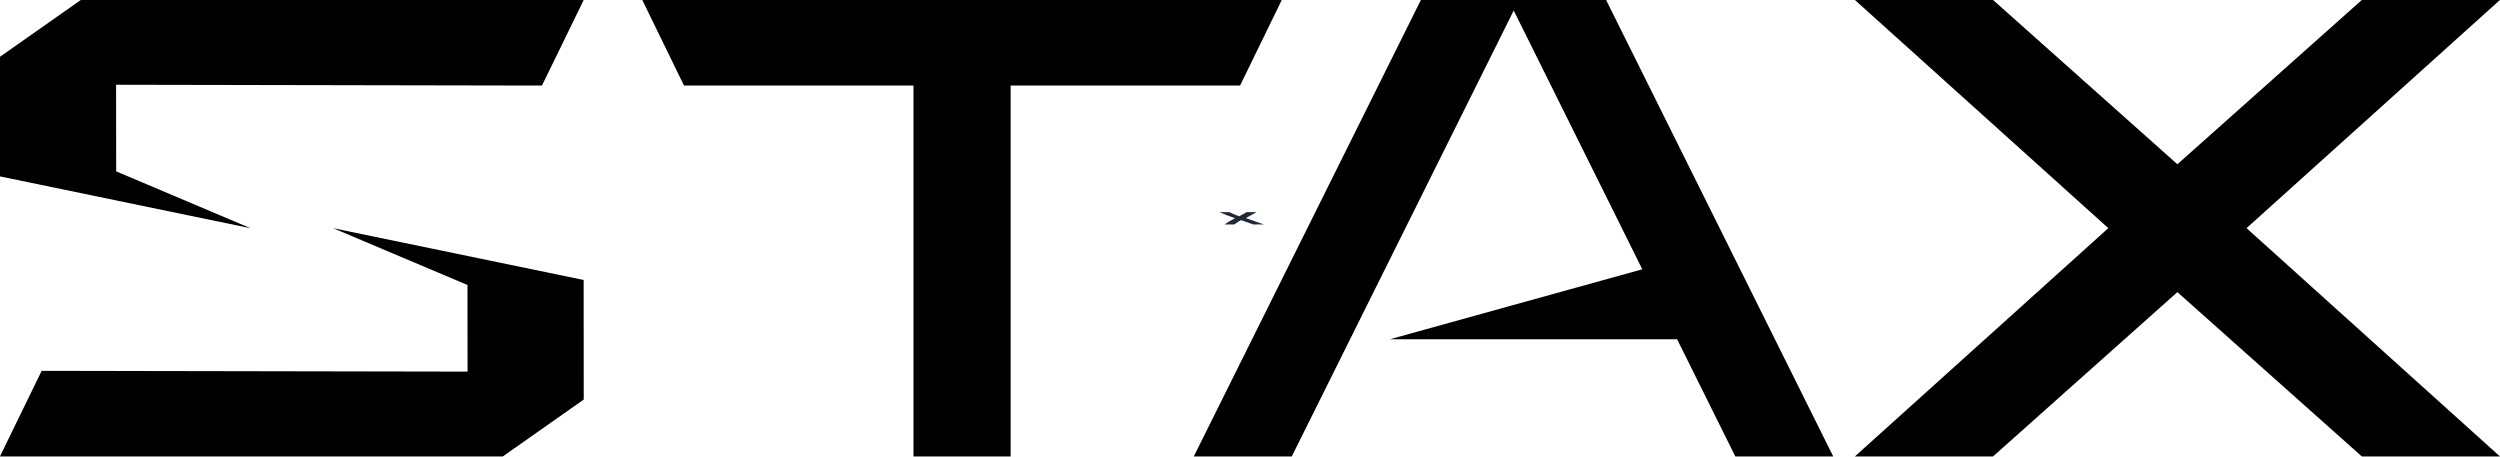 <?xml version="1.0" encoding="UTF-8"?> <svg xmlns="http://www.w3.org/2000/svg" fill="none" viewBox="13.21 8.69 83.15 15.19"> <path d="M55.004 15.746L54.648 15.943L55.244 16.155H54.895L54.489 16.012C54.451 16.033 54.408 16.056 54.369 16.081C54.331 16.106 54.295 16.13 54.264 16.155H53.943C53.989 16.121 54.038 16.087 54.098 16.052C54.154 16.018 54.218 15.982 54.288 15.947C54.186 15.913 54.091 15.878 54.006 15.845C53.922 15.812 53.84 15.778 53.77 15.746H54.098C54.144 15.768 54.193 15.791 54.249 15.814C54.306 15.837 54.366 15.861 54.429 15.884L54.669 15.746H55.004Z" fill="#212938"></path> <path d="M74.184 23.873H70.928L68.99 19.973H59.44L67.833 17.646L63.556 9.04L56.173 23.873H52.914L60.47 8.687H66.628L74.184 23.873Z" fill="black"></path> <path d="M87.93 16.278L96.36 23.873H91.767L85.63 18.406L79.496 23.873H74.901L83.333 16.278L74.901 8.687H79.496L85.63 14.153L91.767 8.687H96.36L87.93 16.278Z" fill="black"></path> <path d="M55.843 8.687L54.454 11.536H46.824V23.873H43.593V11.536H35.96L34.571 8.687H55.843Z" fill="black"></path> <path d="M32.625 21.979L29.93 23.873H13.207L14.596 21.024H14.664L28.761 21.05L28.758 18.169L24.288 16.279L32.622 18.002L32.625 21.979Z" fill="black"></path> <path d="M13.207 10.58L15.901 8.687H32.625L31.236 11.536H31.167L17.071 11.509L17.074 14.39L21.544 16.281L13.21 14.557L13.207 10.58Z" fill="black"></path> </svg> 
